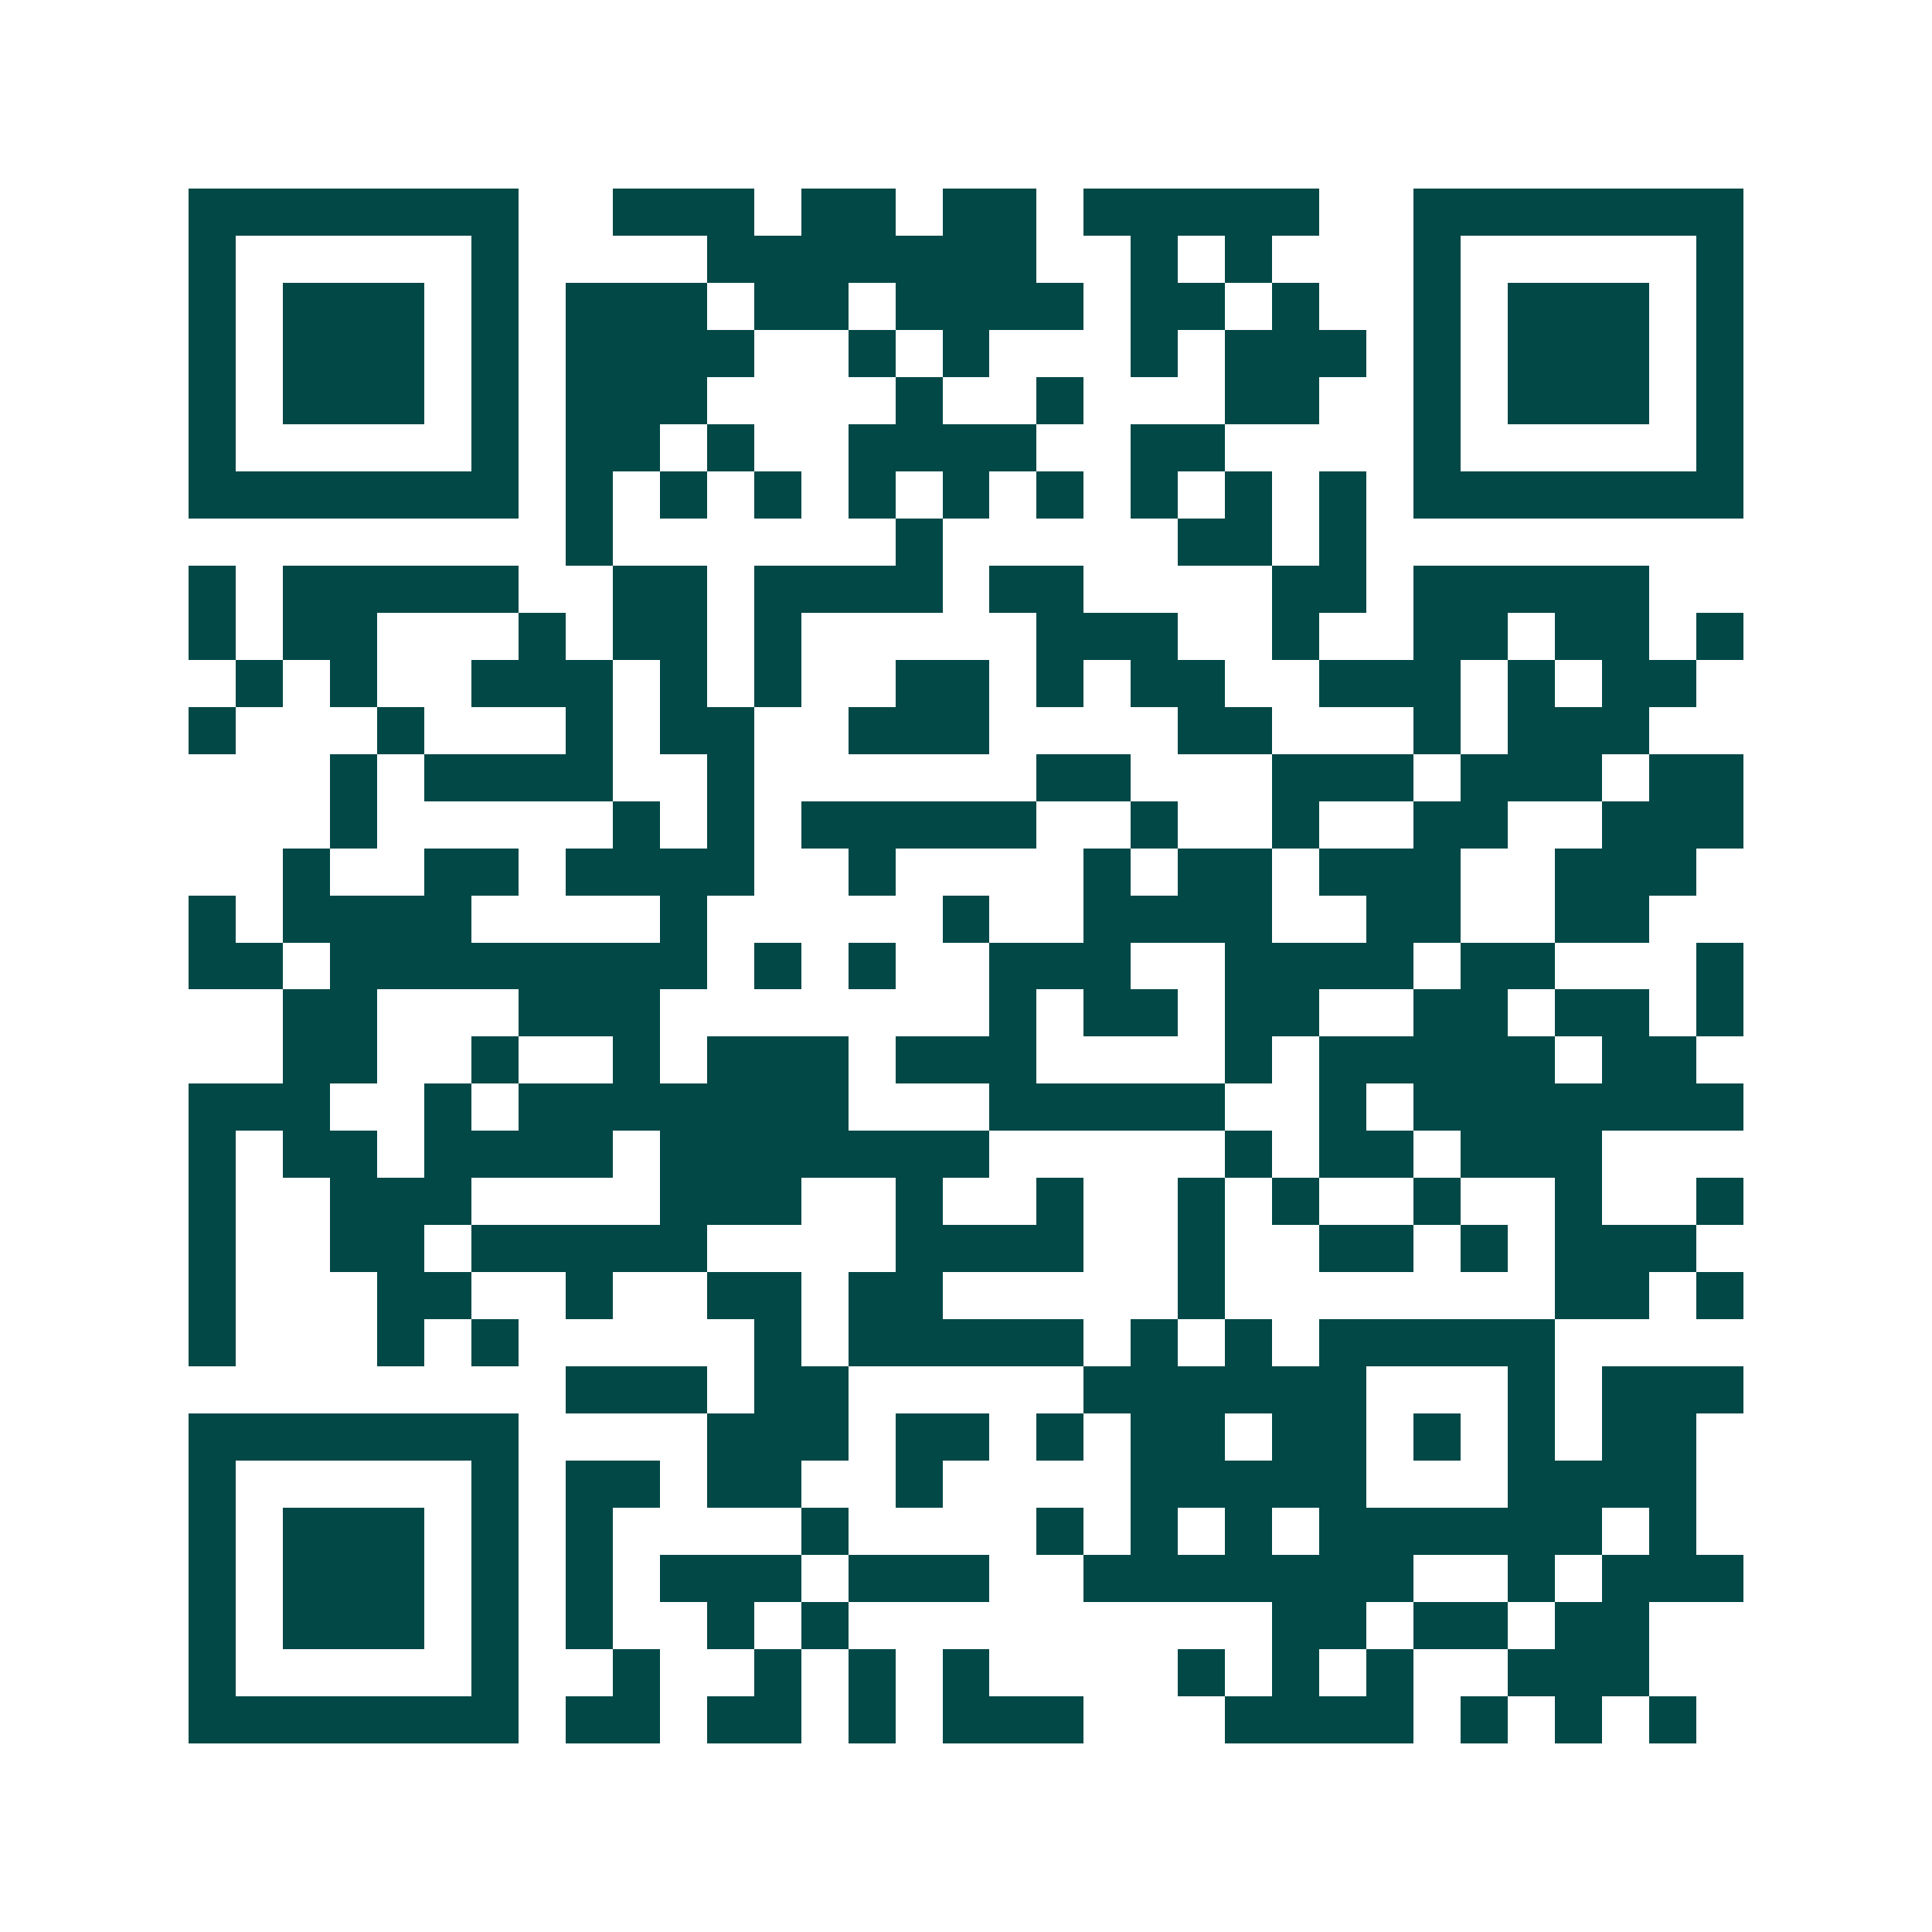 <svg xmlns="http://www.w3.org/2000/svg" width="200" height="200" viewBox="0 0 41 41" shape-rendering="crispEdges"><path fill="#ffffff" d="M0 0h41v41H0z"/><path stroke="#014847" d="M4 4.5h7m2 0h3m1 0h2m1 0h2m1 0h5m2 0h7M4 5.5h1m5 0h1m4 0h7m2 0h1m1 0h1m3 0h1m5 0h1M4 6.5h1m1 0h3m1 0h1m1 0h3m1 0h2m1 0h4m1 0h2m1 0h1m2 0h1m1 0h3m1 0h1M4 7.5h1m1 0h3m1 0h1m1 0h4m2 0h1m1 0h1m3 0h1m1 0h3m1 0h1m1 0h3m1 0h1M4 8.5h1m1 0h3m1 0h1m1 0h3m4 0h1m2 0h1m3 0h2m2 0h1m1 0h3m1 0h1M4 9.5h1m5 0h1m1 0h2m1 0h1m2 0h4m2 0h2m4 0h1m5 0h1M4 10.5h7m1 0h1m1 0h1m1 0h1m1 0h1m1 0h1m1 0h1m1 0h1m1 0h1m1 0h1m1 0h7M12 11.5h1m6 0h1m5 0h2m1 0h1M4 12.5h1m1 0h5m2 0h2m1 0h4m1 0h2m4 0h2m1 0h5M4 13.5h1m1 0h2m3 0h1m1 0h2m1 0h1m5 0h3m2 0h1m2 0h2m1 0h2m1 0h1M5 14.5h1m1 0h1m2 0h3m1 0h1m1 0h1m2 0h2m1 0h1m1 0h2m2 0h3m1 0h1m1 0h2M4 15.5h1m3 0h1m3 0h1m1 0h2m2 0h3m4 0h2m3 0h1m1 0h3M7 16.5h1m1 0h4m2 0h1m6 0h2m3 0h3m1 0h3m1 0h2M7 17.5h1m5 0h1m1 0h1m1 0h5m2 0h1m2 0h1m2 0h2m2 0h3M6 18.5h1m2 0h2m1 0h4m2 0h1m4 0h1m1 0h2m1 0h3m2 0h3M4 19.5h1m1 0h4m4 0h1m5 0h1m2 0h4m2 0h2m2 0h2M4 20.5h2m1 0h8m1 0h1m1 0h1m2 0h3m2 0h4m1 0h2m3 0h1M6 21.5h2m3 0h3m7 0h1m1 0h2m1 0h2m2 0h2m1 0h2m1 0h1M6 22.5h2m2 0h1m2 0h1m1 0h3m1 0h3m4 0h1m1 0h5m1 0h2M4 23.5h3m2 0h1m1 0h7m3 0h5m2 0h1m1 0h7M4 24.5h1m1 0h2m1 0h4m1 0h7m5 0h1m1 0h2m1 0h3M4 25.5h1m2 0h3m4 0h3m2 0h1m2 0h1m2 0h1m1 0h1m2 0h1m2 0h1m2 0h1M4 26.5h1m2 0h2m1 0h5m4 0h4m2 0h1m2 0h2m1 0h1m1 0h3M4 27.5h1m3 0h2m2 0h1m2 0h2m1 0h2m5 0h1m7 0h2m1 0h1M4 28.5h1m3 0h1m1 0h1m5 0h1m1 0h5m1 0h1m1 0h1m1 0h5M12 29.5h3m1 0h2m5 0h6m3 0h1m1 0h3M4 30.5h7m4 0h3m1 0h2m1 0h1m1 0h2m1 0h2m1 0h1m1 0h1m1 0h2M4 31.5h1m5 0h1m1 0h2m1 0h2m2 0h1m4 0h5m3 0h4M4 32.5h1m1 0h3m1 0h1m1 0h1m4 0h1m4 0h1m1 0h1m1 0h1m1 0h6m1 0h1M4 33.5h1m1 0h3m1 0h1m1 0h1m1 0h3m1 0h3m2 0h7m2 0h1m1 0h3M4 34.5h1m1 0h3m1 0h1m1 0h1m2 0h1m1 0h1m9 0h2m1 0h2m1 0h2M4 35.5h1m5 0h1m2 0h1m2 0h1m1 0h1m1 0h1m4 0h1m1 0h1m1 0h1m2 0h3M4 36.5h7m1 0h2m1 0h2m1 0h1m1 0h3m3 0h4m1 0h1m1 0h1m1 0h1"/></svg>
